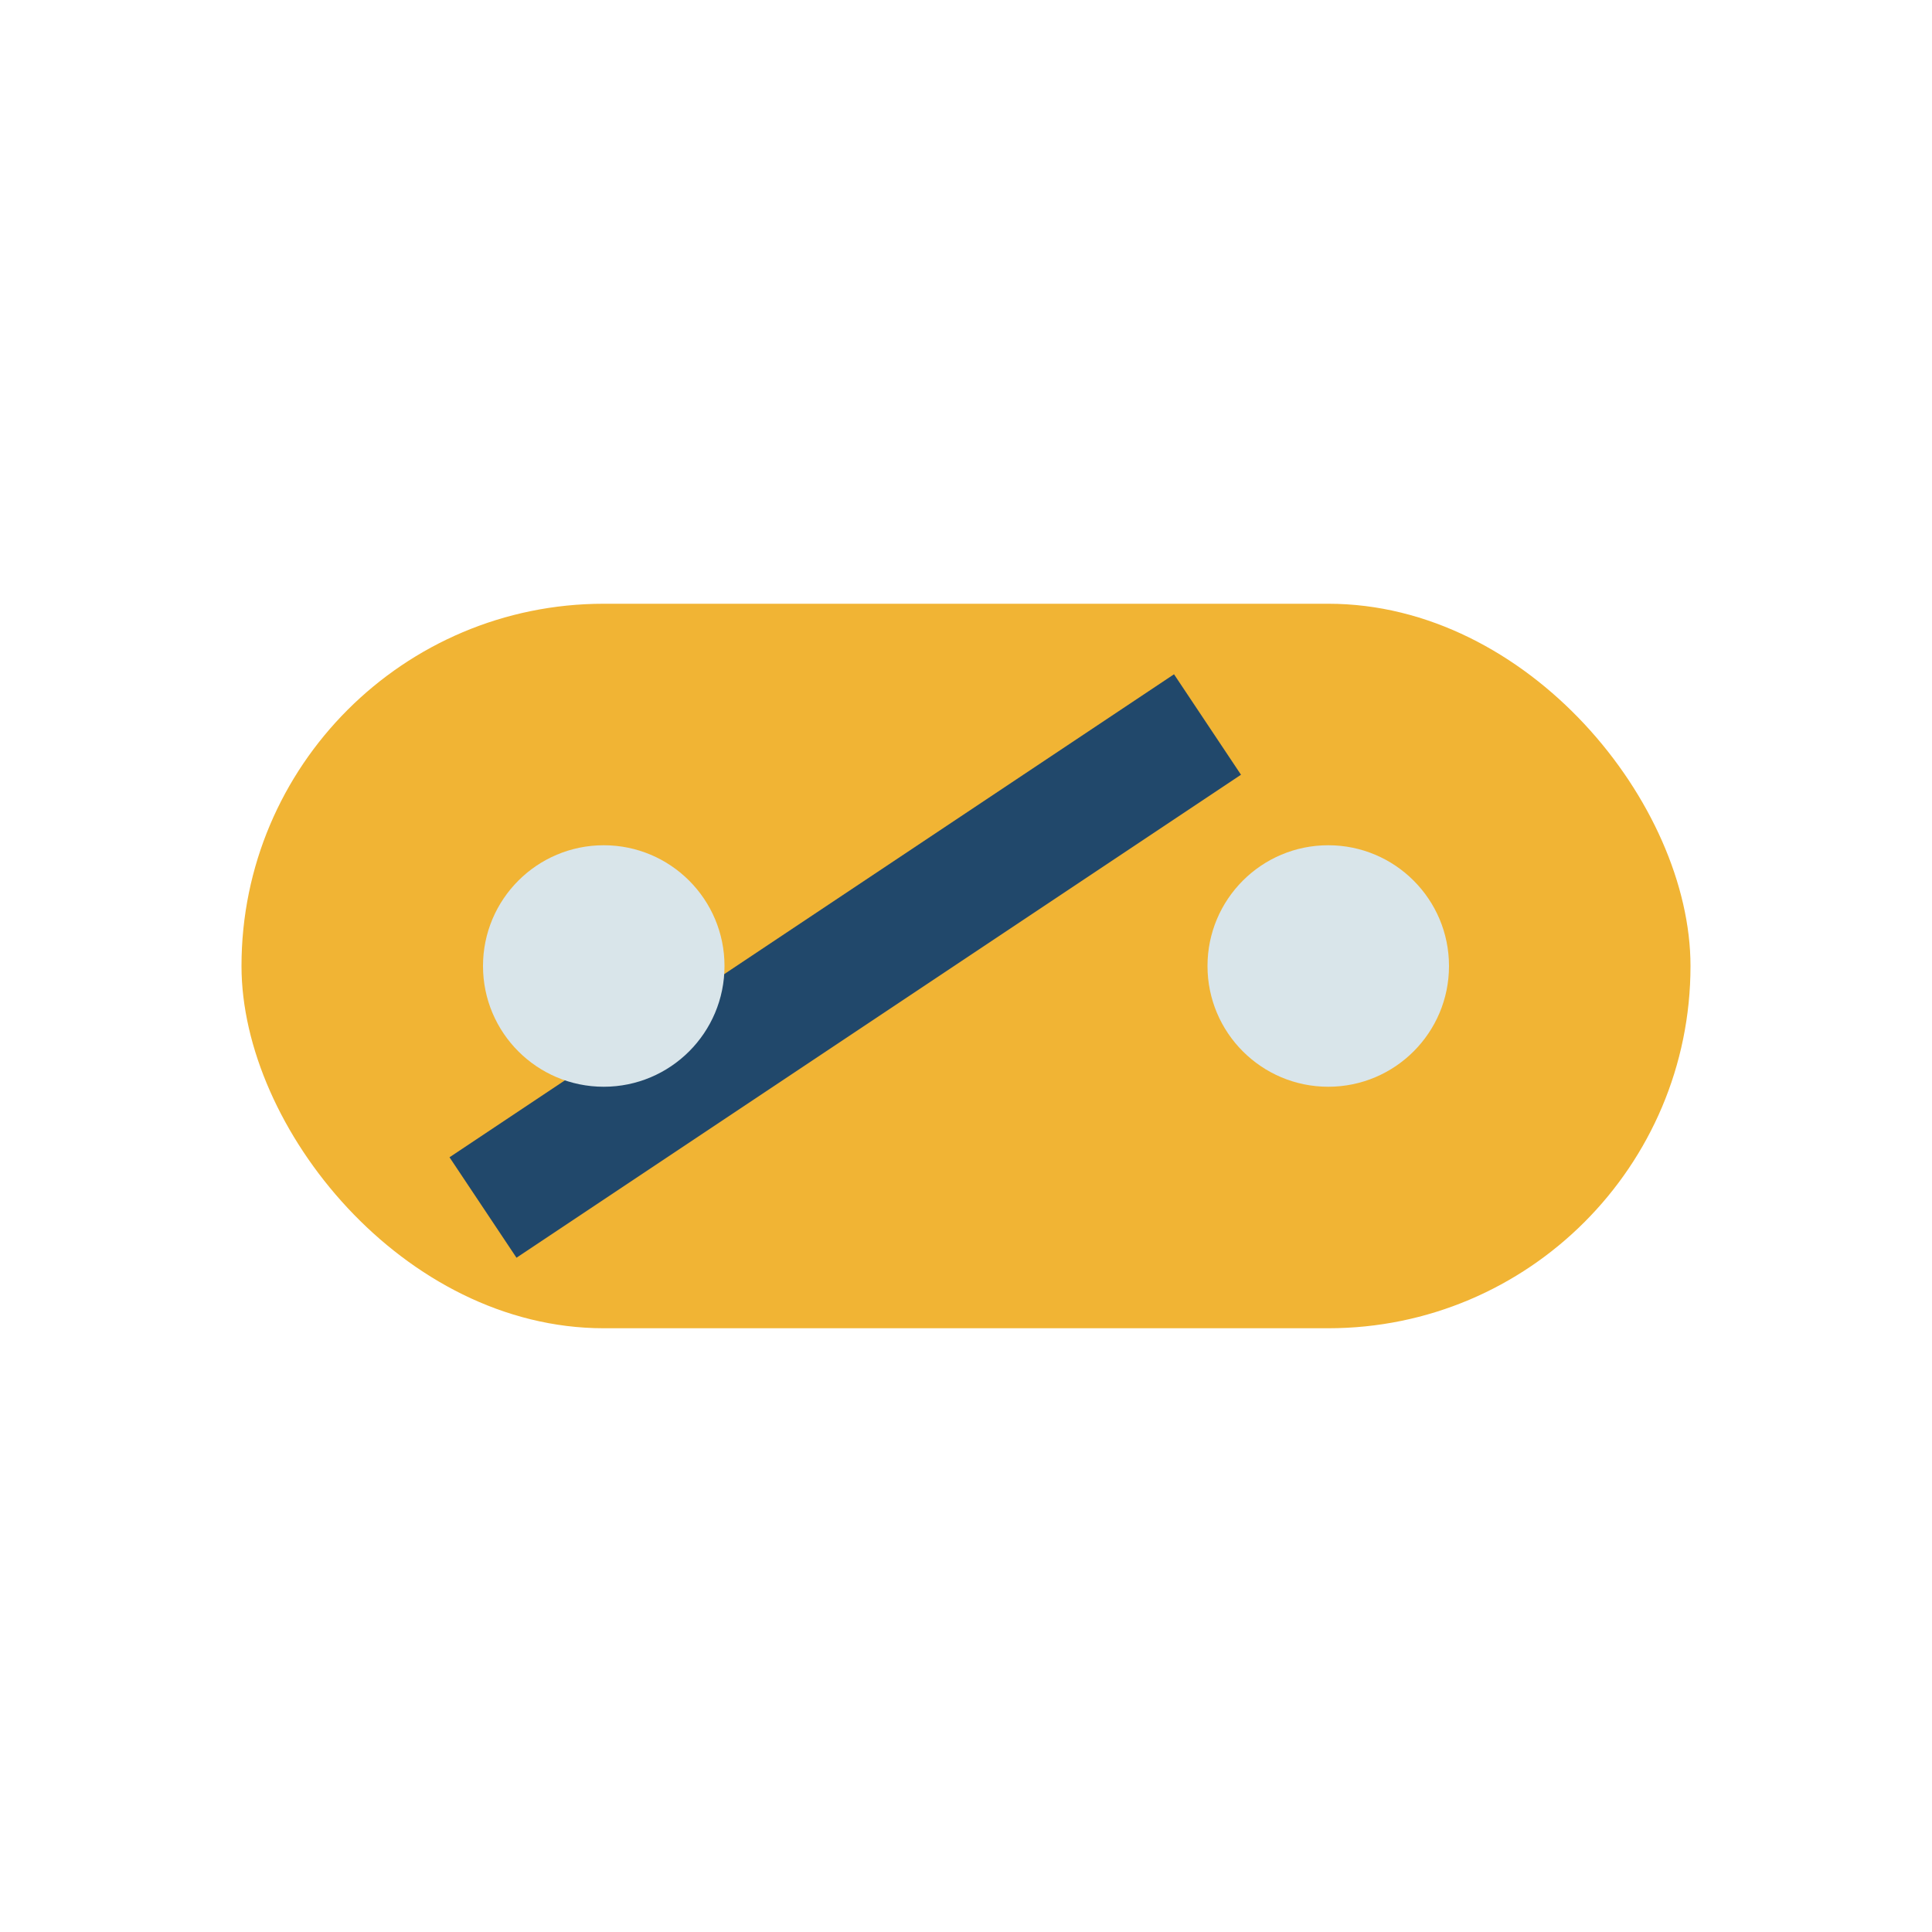 <?xml version="1.0" encoding="UTF-8"?>
<svg xmlns="http://www.w3.org/2000/svg" width="32" height="32" viewBox="0 0 32 32"><rect x="4" y="10" width="24" height="12" rx="6" fill="#F1B434"/><path d="M8 20l12-8" stroke="#21486B" stroke-width="2"/><circle cx="10" cy="16" r="2" fill="#D9E5EA"/><circle cx="22" cy="16" r="2" fill="#D9E5EA"/></svg>